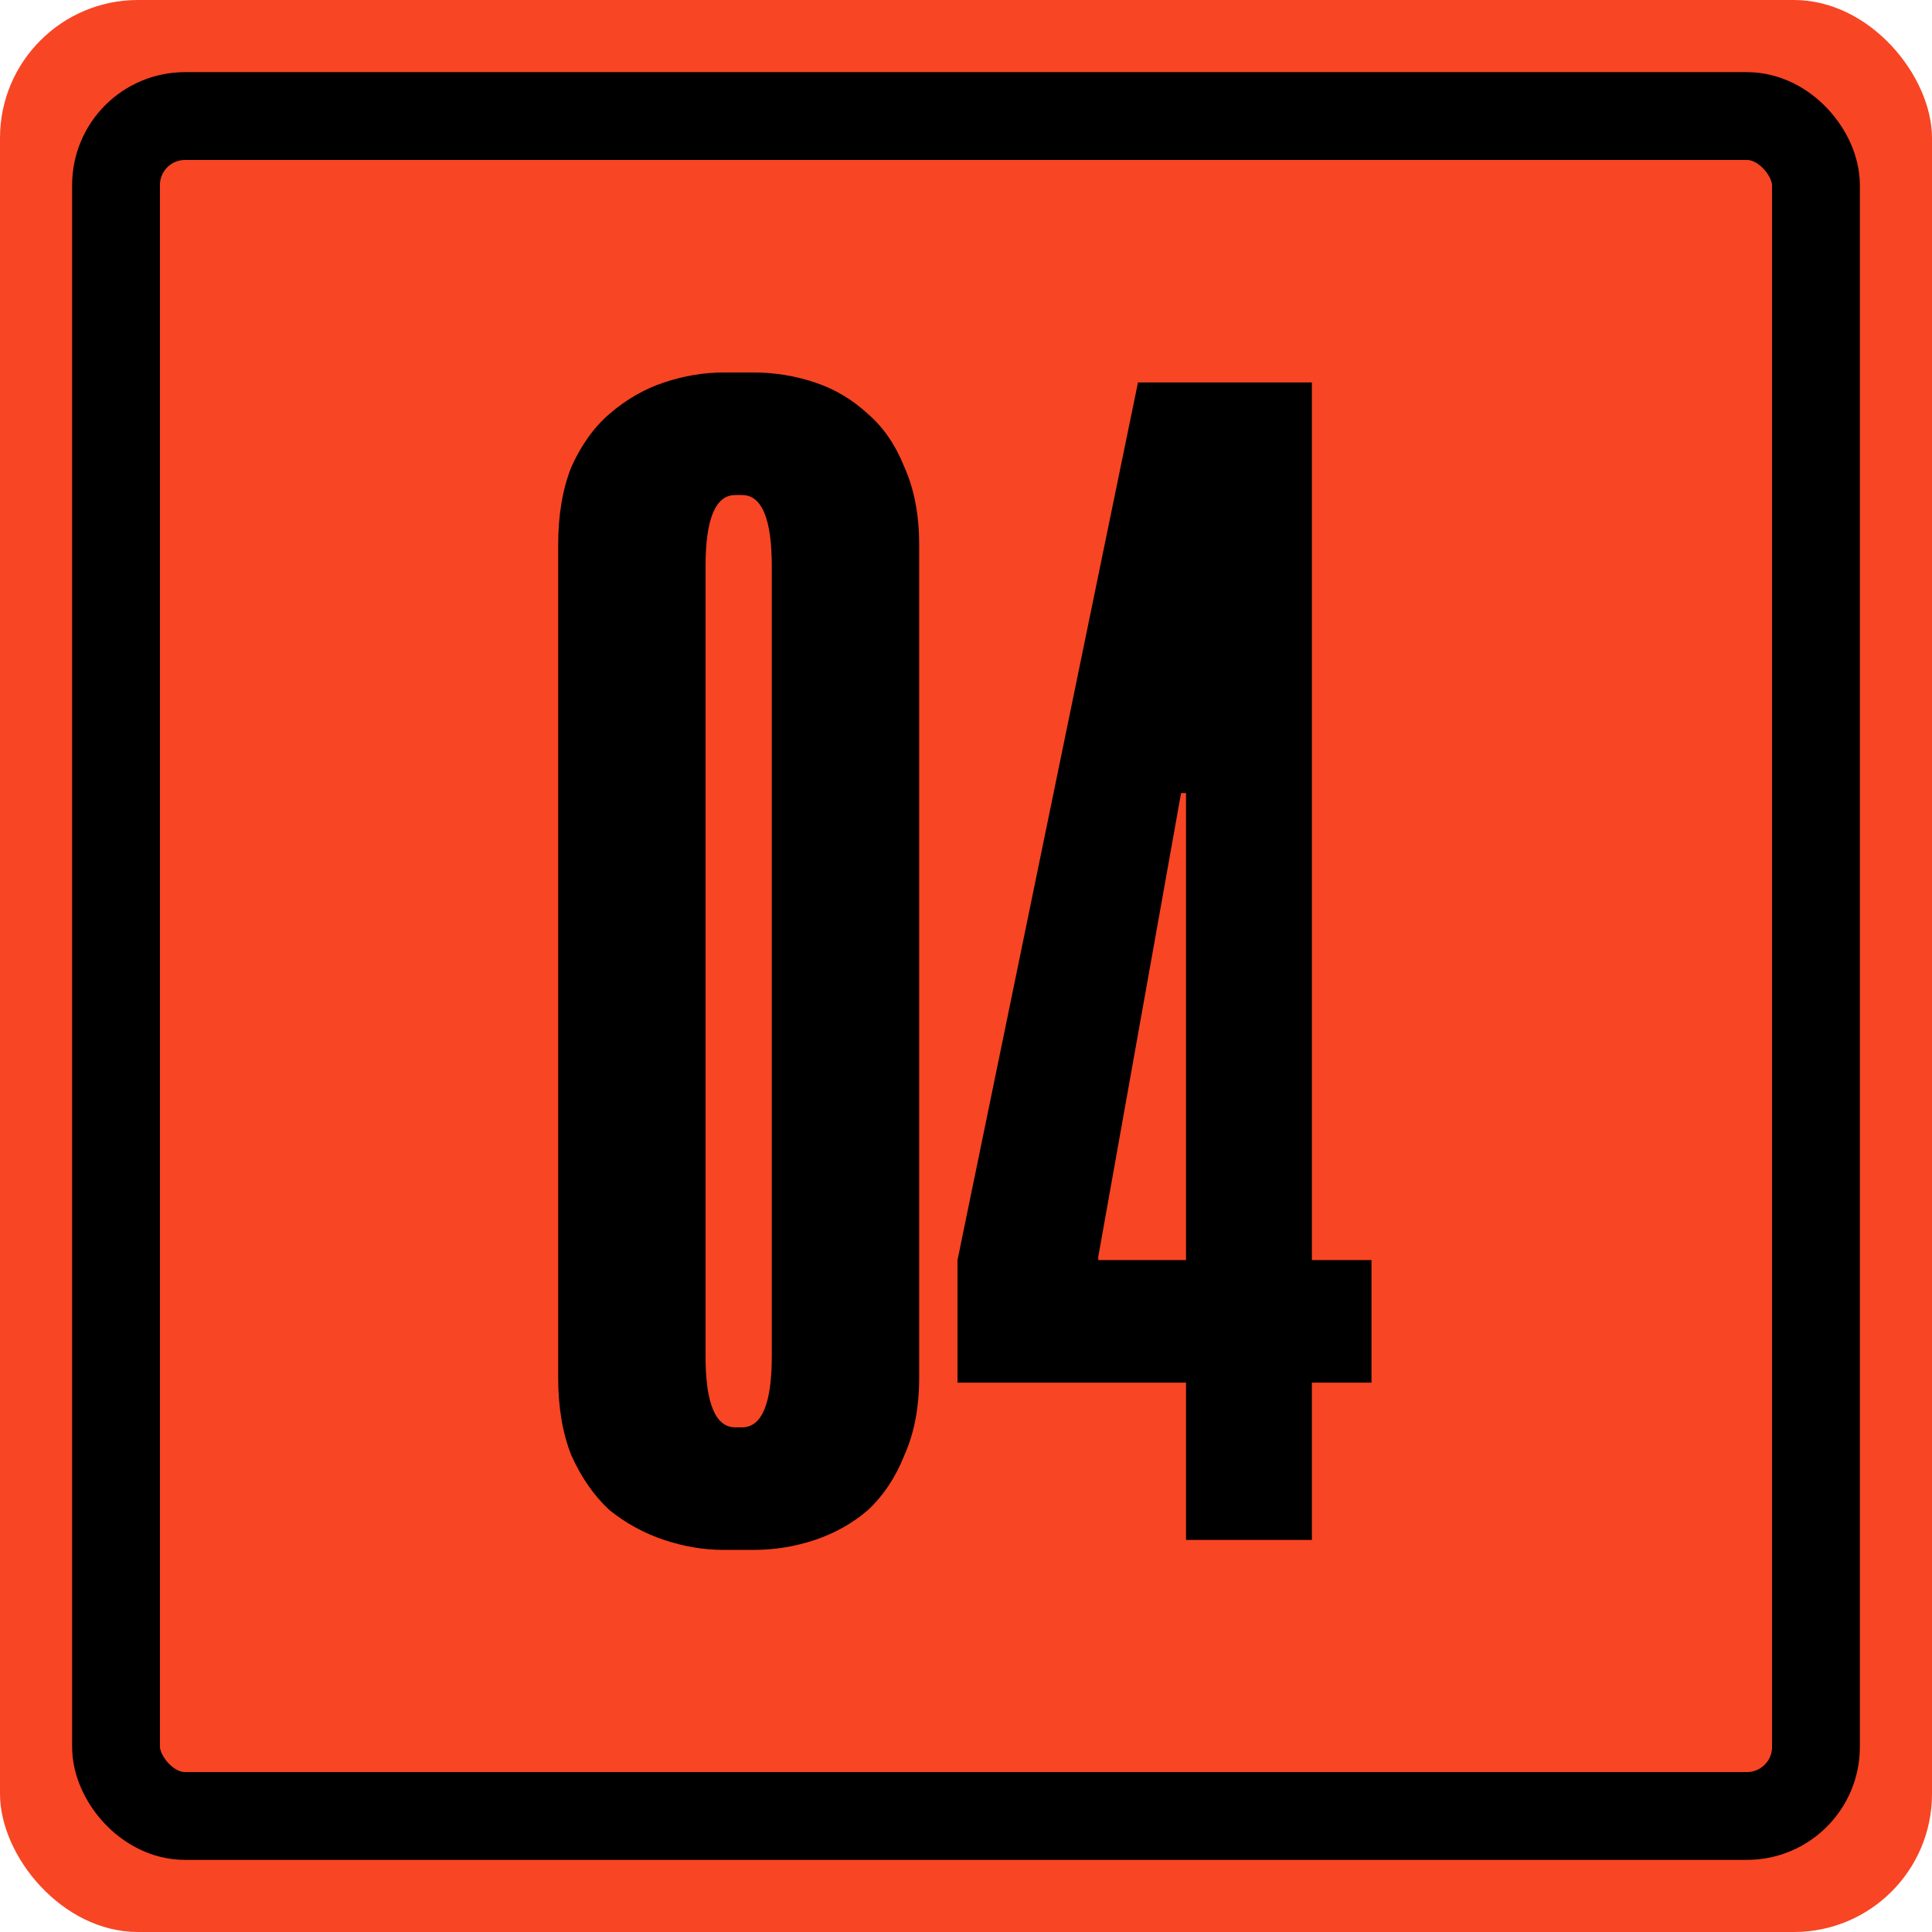 <svg width="88" height="88" viewBox="0 0 88 88" fill="none" xmlns="http://www.w3.org/2000/svg">
<rect width="88" height="88" rx="6.286" fill="#F84524"/>
<rect x="5.285" y="5.286" width="77.429" height="77.429" rx="3.143" stroke="black" stroke-width="4"/>
<path d="M32.967 70.596C32.062 70.596 31.157 70.445 30.251 70.143C29.346 69.841 28.517 69.389 27.762 68.785C27.058 68.132 26.48 67.302 26.027 66.296C25.625 65.29 25.424 64.109 25.424 62.751V24.811C25.424 23.453 25.625 22.271 26.027 21.265C26.48 20.26 27.058 19.455 27.762 18.852C28.517 18.198 29.346 17.72 30.251 17.419C31.157 17.117 32.062 16.966 32.967 16.966H34.325C35.28 16.966 36.21 17.117 37.115 17.419C38.02 17.72 38.825 18.198 39.529 18.852C40.233 19.455 40.786 20.26 41.188 21.265C41.641 22.271 41.867 23.453 41.867 24.811V62.751C41.867 64.109 41.641 65.29 41.188 66.296C40.786 67.302 40.233 68.132 39.529 68.785C38.825 69.389 38.02 69.841 37.115 70.143C36.21 70.445 35.28 70.596 34.325 70.596H32.967ZM33.495 22.548C32.59 22.548 32.137 23.629 32.137 25.791V61.77C32.137 63.933 32.59 65.014 33.495 65.014H33.797C34.702 65.014 35.154 63.933 35.154 61.77V25.791C35.154 23.629 34.702 22.548 33.797 22.548H33.495ZM62.47 57.396V62.977H59.755V70.143H54.022V62.977H43.613V57.396L51.834 17.419H59.755V57.396H62.47ZM54.022 36.125H53.796L50.024 57.245V57.396H54.022V36.125Z" fill="black"/>
</svg>
